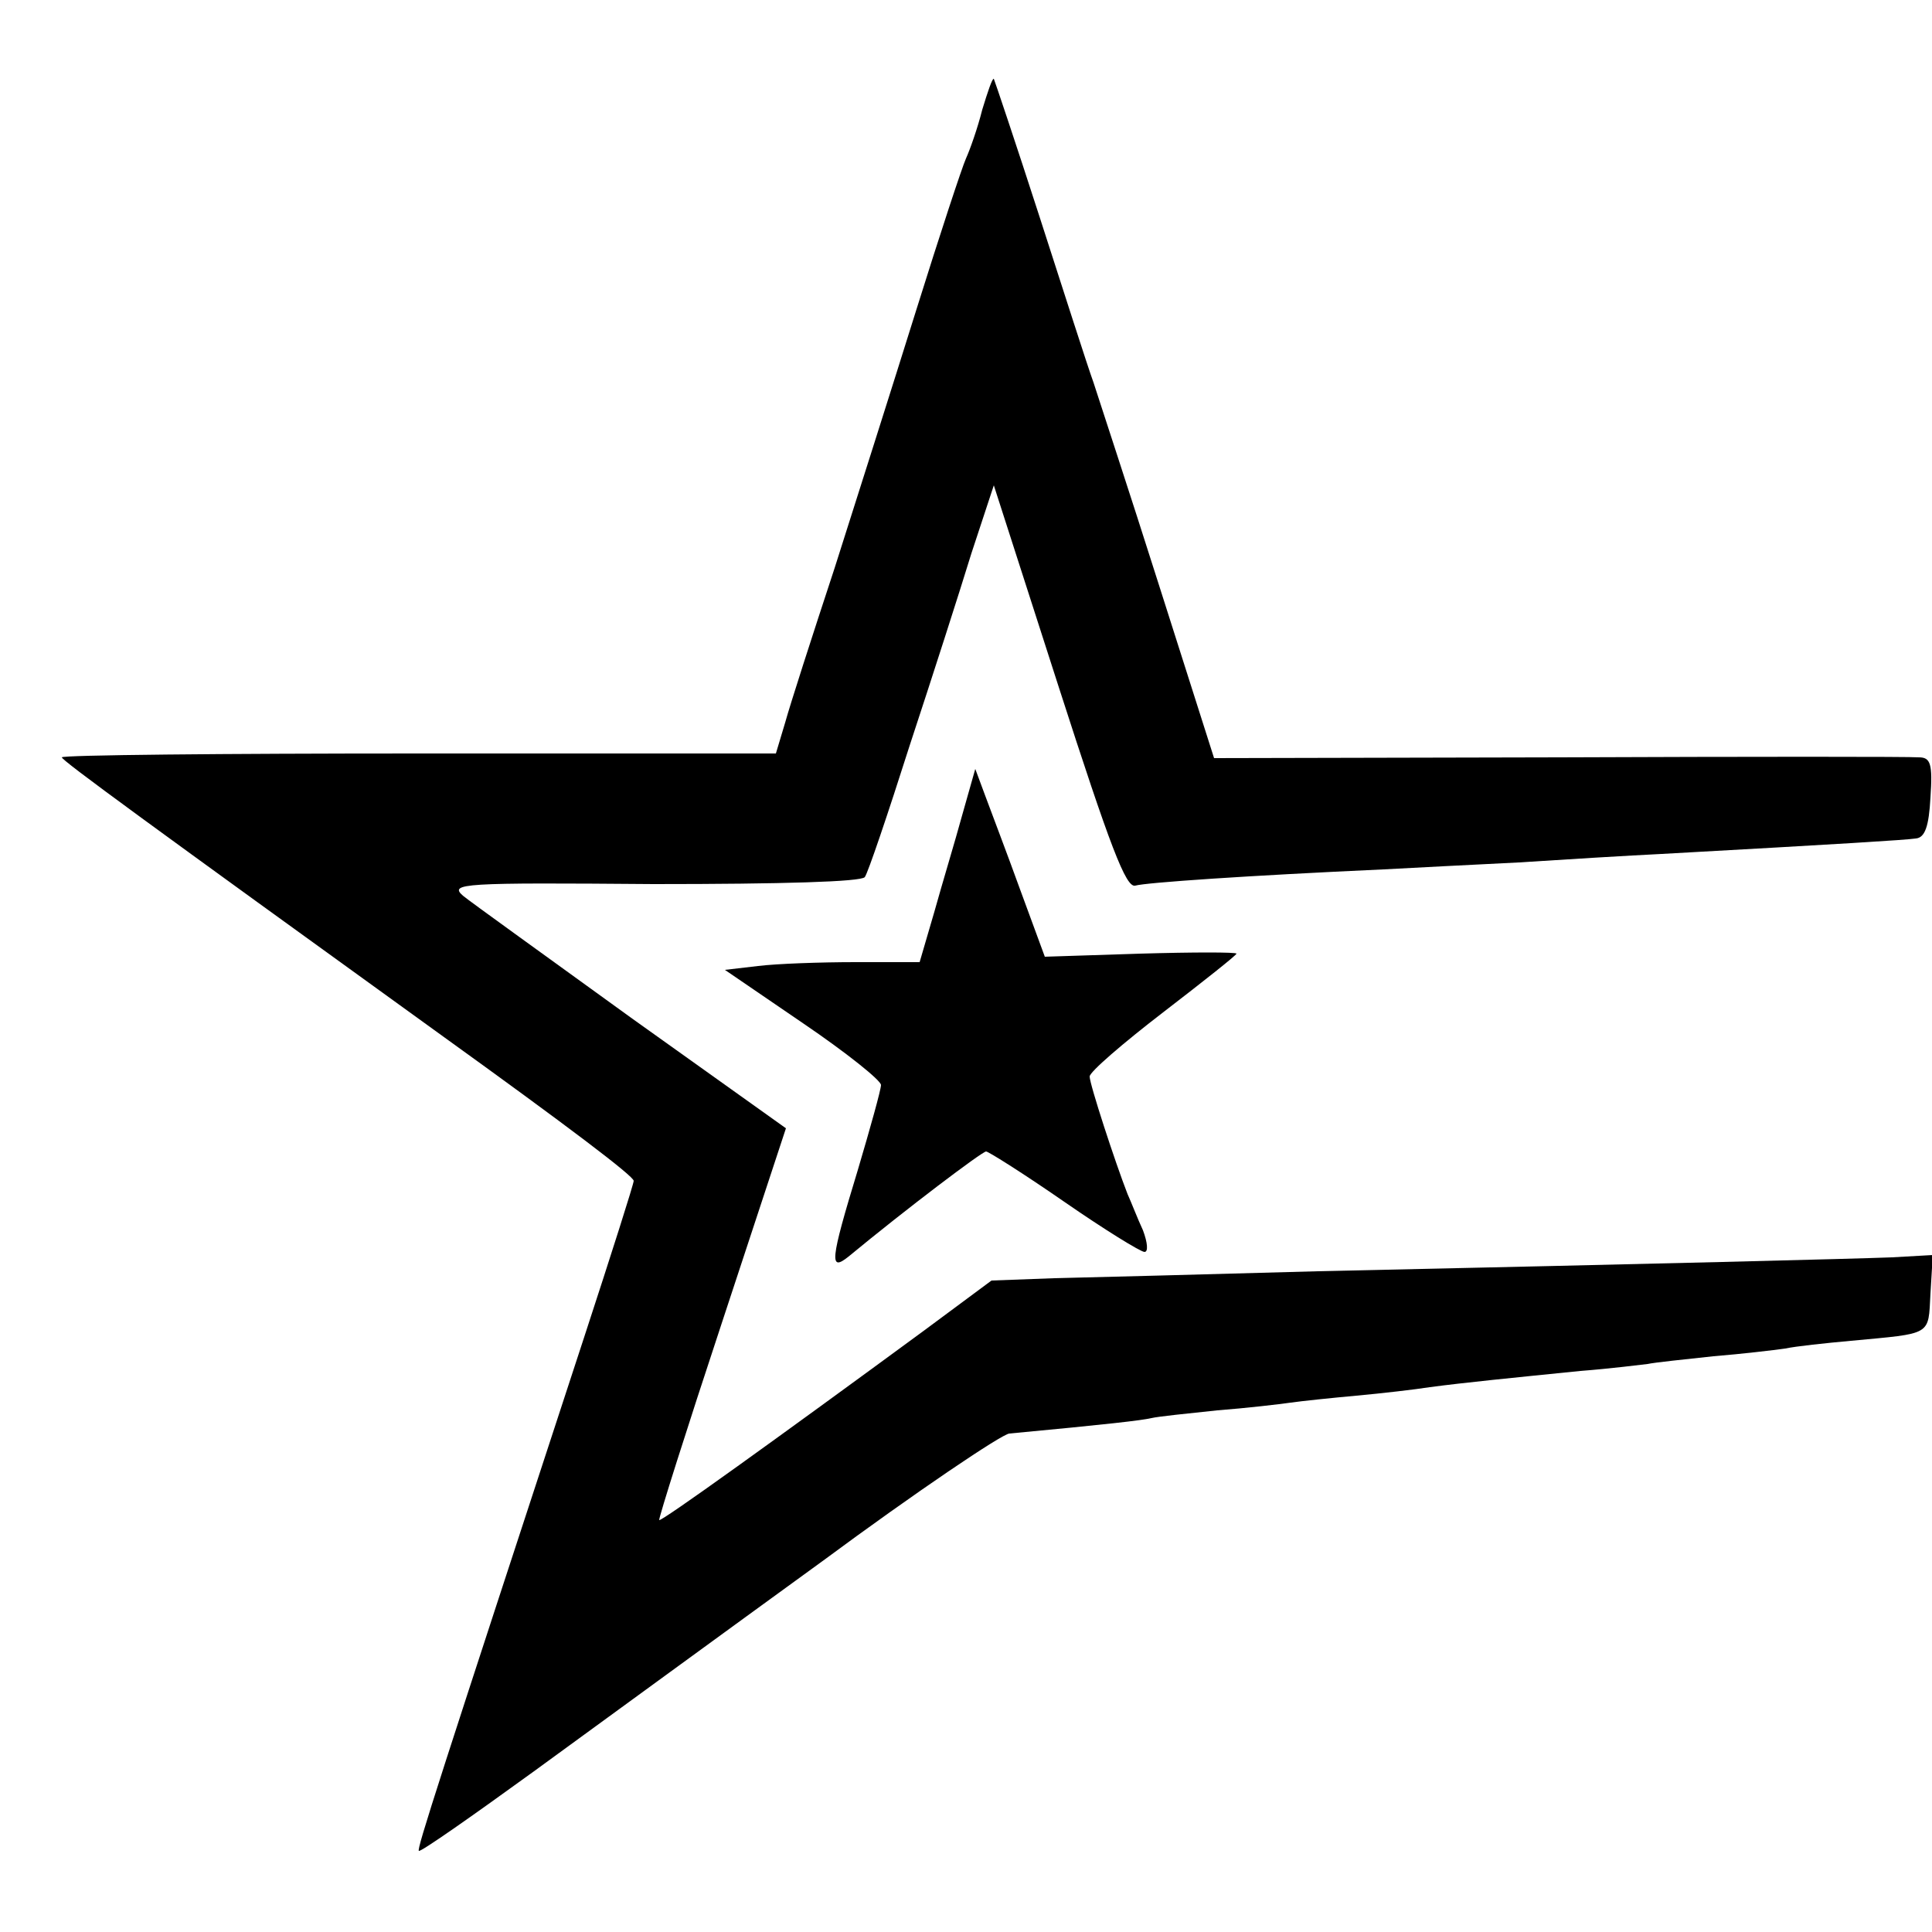 <?xml version="1.0" standalone="no"?>
<!DOCTYPE svg PUBLIC "-//W3C//DTD SVG 20010904//EN"
 "http://www.w3.org/TR/2001/REC-SVG-20010904/DTD/svg10.dtd">
<svg version="1.0" xmlns="http://www.w3.org/2000/svg"
 width="250pt" height="250pt" viewBox="0 0 250 250"
 preserveAspectRatio="xMidYMid meet">
<g transform="translate(0,250) scale(0.1,-0.1)"
fill="#000000" stroke="none">
<path d="M1271 2358 c-6 -24 -16 -52 -21 -63 -5 -11 -34 -99 -64 -195 -30 -96
-78 -247 -106 -335 -29 -88 -58 -178 -64 -200 l-12 -40 -462 0 c-254 0 -462
-2 -462 -5 0 -4 111 -85 489 -358 168 -121 251 -184 251 -190 0 -4 -29 -95
-64 -202 -189 -577 -217 -663 -214 -665 2 -2 69 45 149 103 81 59 248 181 372
271 123 91 233 165 243 166 128 12 171 17 184 20 8 2 47 6 85 10 39 3 81 8 95
10 14 2 52 6 85 9 33 3 76 8 95 11 45 6 106 12 195 21 39 3 78 8 87 9 9 2 48
6 85 10 37 3 79 8 93 10 14 3 52 7 85 10 106 10 100 6 103 61 l3 50 -53 -3
c-54 -2 -286 -8 -743 -18 -143 -4 -297 -8 -341 -9 l-81 -3 -89 -66 c-188 -138
-338 -246 -341 -244 -1 2 35 116 81 255 l83 252 -199 142 c-109 79 -208 150
-219 159 -18 16 -1 17 247 15 167 0 268 3 273 9 4 5 30 82 58 170 29 88 65
200 80 249 l29 88 84 -261 c67 -208 87 -260 99 -257 14 4 145 13 321 21 36 2
115 6 175 9 61 4 144 9 185 11 234 13 315 18 329 20 12 1 17 16 19 53 3 44 0
52 -15 52 -10 1 -219 1 -465 0 l-447 -1 -71 223 c-39 123 -78 241 -85 263 -8
22 -39 119 -70 215 -31 96 -58 176 -59 178 -2 1 -8 -17 -15 -40z"/>
<path d="M1245 1445 c-9 -33 -26 -89 -36 -125 l-19 -65 -83 0 c-45 0 -102 -2
-126 -5 l-43 -5 101 -69 c56 -38 101 -74 101 -80 0 -6 -14 -56 -30 -110 -36
-118 -37 -132 -12 -112 75 62 173 136 178 136 3 0 49 -29 101 -65 52 -36 99
-65 104 -65 5 0 4 12 -2 28 -7 15 -15 36 -20 47 -16 41 -49 142 -49 152 0 6
43 43 95 83 52 40 95 74 95 76 0 2 -56 2 -124 0 l-124 -4 -32 87 c-17 47 -38
102 -45 121 l-13 35 -17 -60z"/>
</g>
</svg>

